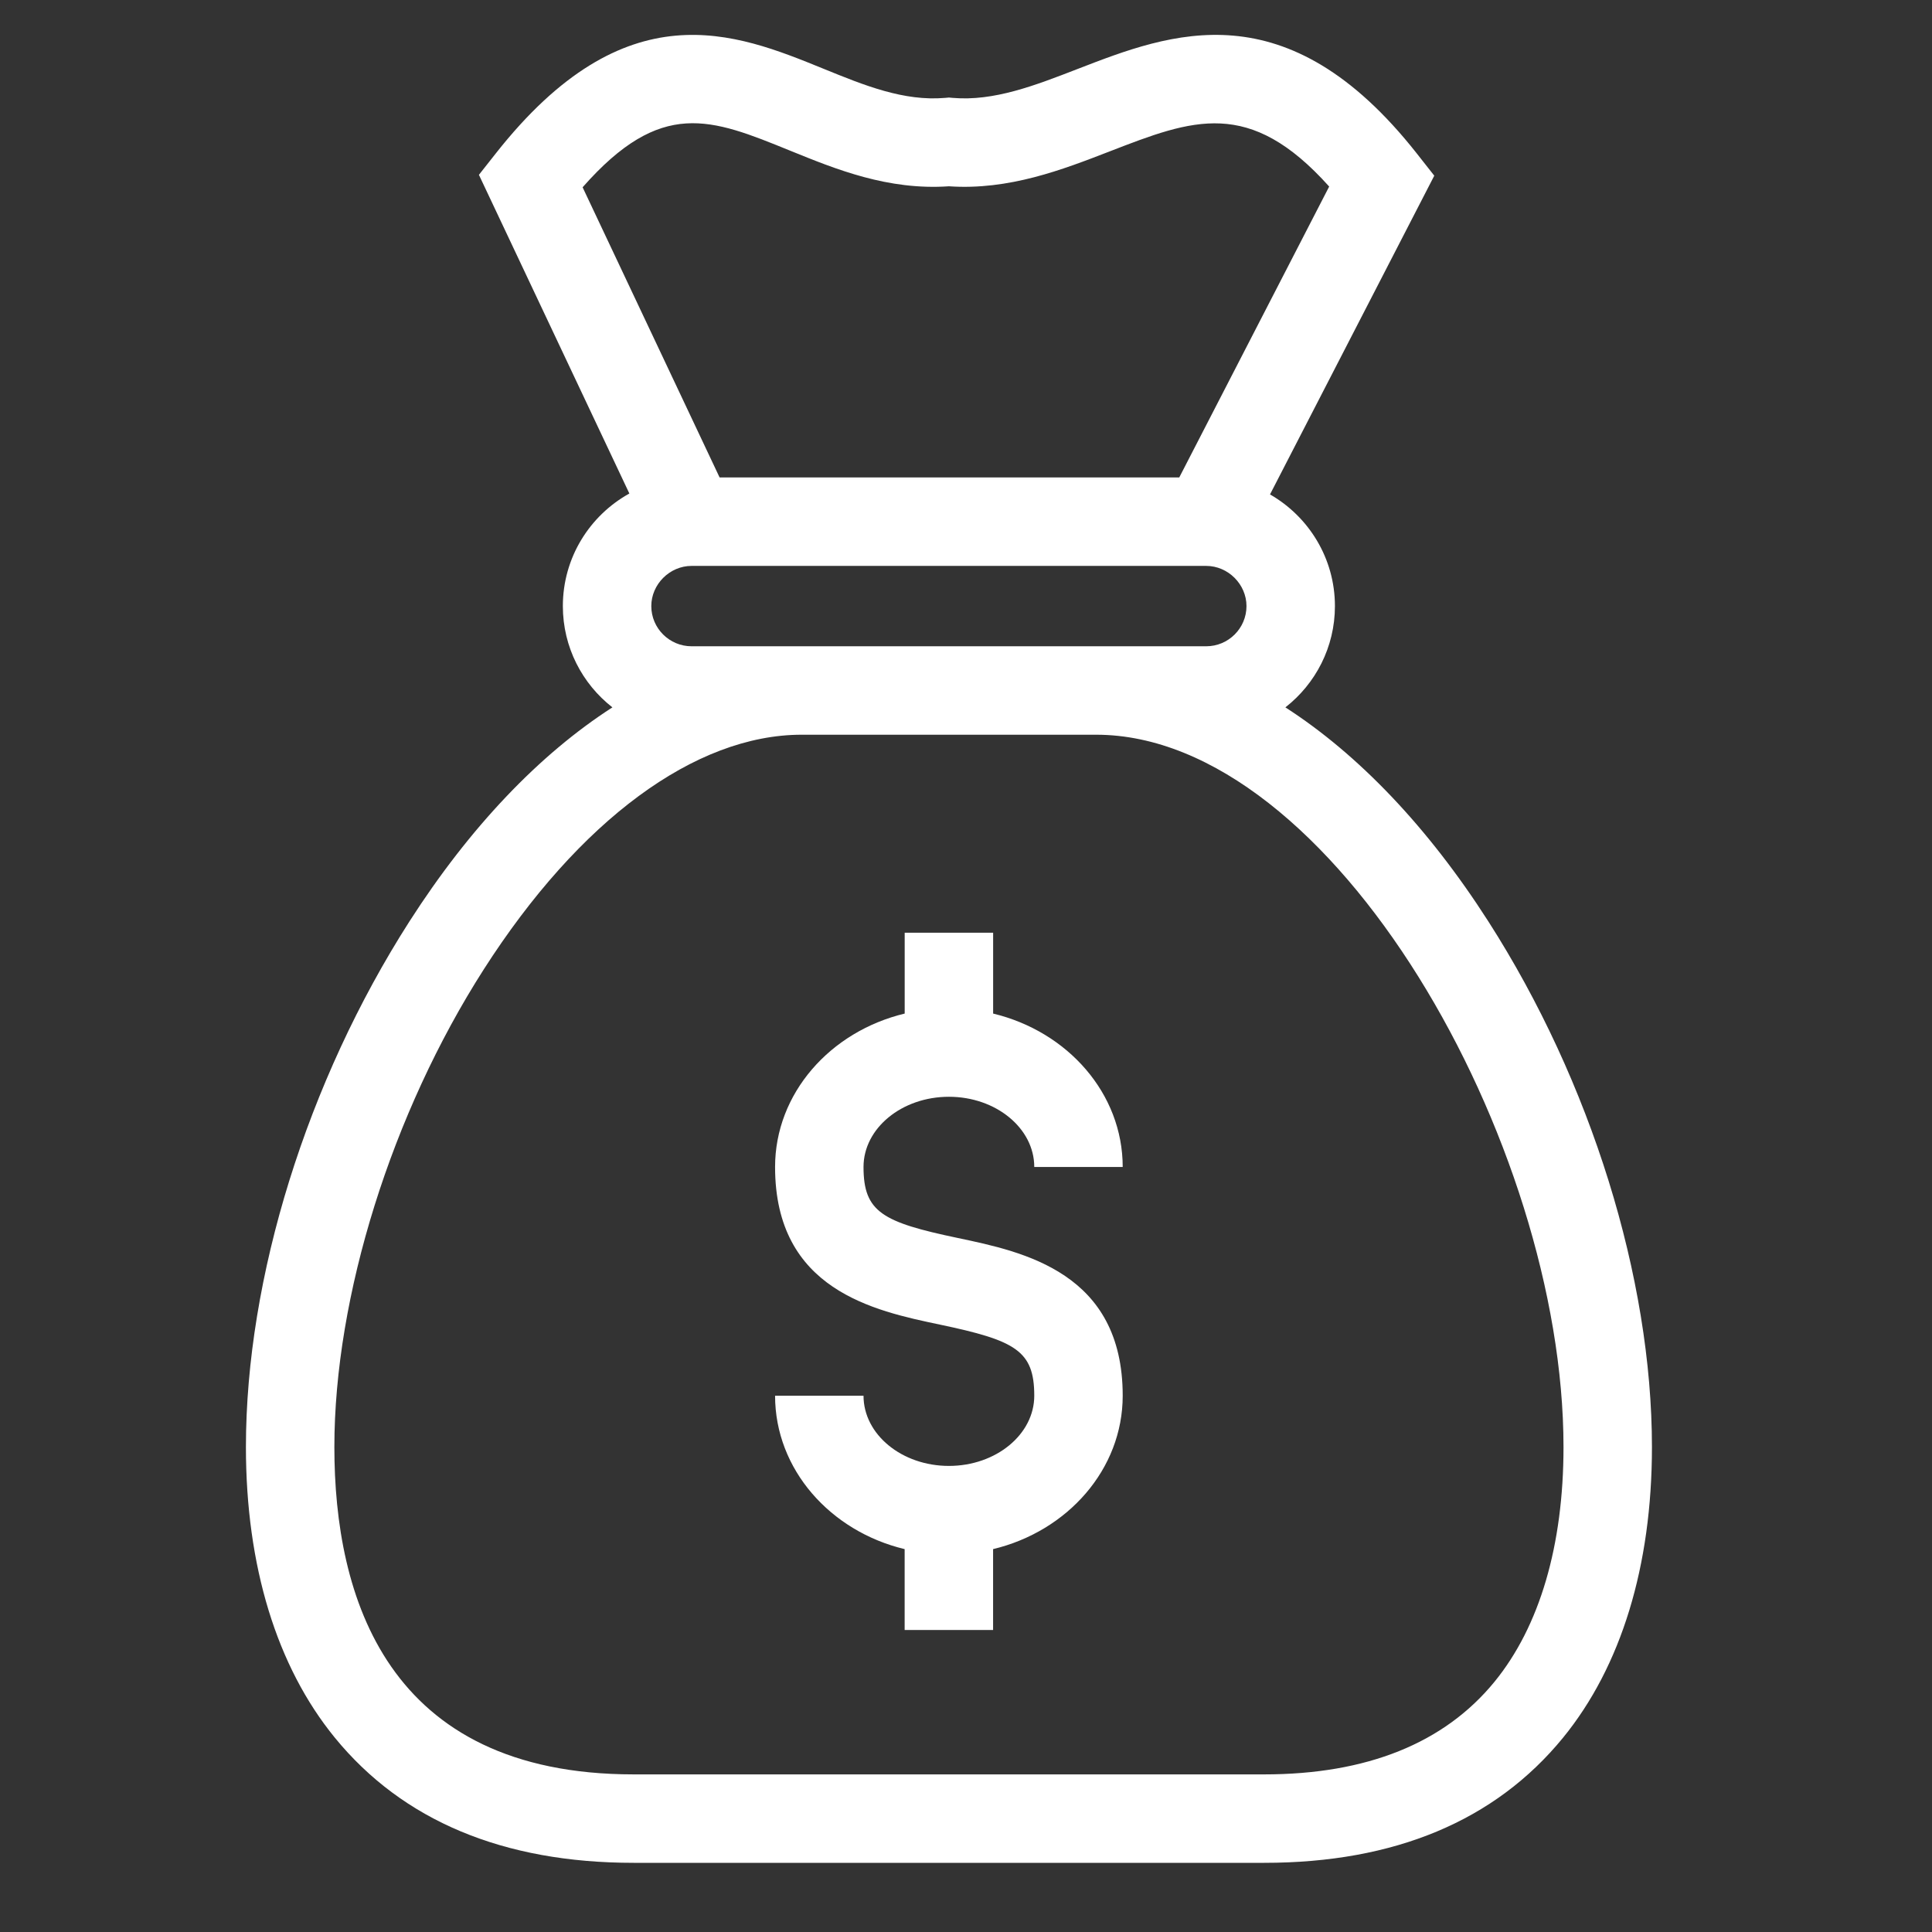 <svg xmlns="http://www.w3.org/2000/svg" width="45" height="45" viewBox="0 0 45 45" fill="none"><rect x="0" y="0" width="45" height="45" fill="#333333" stroke="none"/><g clip-path="url(#clip0_184_275)"><path d="M34.67 21.467C33.259 19.263 31.637 17.569 29.939 16.476C30.641 15.928 31.093 15.074 31.093 14.117C31.093 13.005 30.483 12.033 29.581 11.516L33.407 4.092L32.997 3.571C29.964 -0.277 27.271 0.766 25.106 1.604C24.1 1.994 23.15 2.362 22.19 2.28L22.102 2.272L22.013 2.28C21.05 2.362 20.139 1.992 19.175 1.599C17.127 0.765 14.578 -0.272 11.55 3.571L11.155 4.072L14.659 11.495C13.736 12.006 13.11 12.989 13.11 14.117C13.11 15.074 13.562 15.928 14.264 16.476C12.566 17.569 10.945 19.263 9.534 21.466C7.151 25.189 5.728 29.763 5.728 33.703C5.728 36.474 6.444 38.815 7.799 40.474C9.379 42.408 11.722 43.389 14.761 43.389H29.445C32.483 43.389 34.826 42.409 36.406 40.475C37.761 38.816 38.477 36.475 38.477 33.704C38.477 29.765 37.054 25.19 34.67 21.467ZM18.398 3.507C19.47 3.943 20.682 4.437 22.102 4.339C23.502 4.435 24.748 3.952 25.85 3.525C27.779 2.778 29.098 2.268 30.959 4.345L27.467 11.121H16.761L13.57 4.362C15.399 2.286 16.558 2.758 18.398 3.507ZM16.108 15.053C15.591 15.053 15.17 14.633 15.17 14.117C15.17 13.609 15.599 13.181 16.108 13.181H28.095C28.604 13.181 29.033 13.609 29.033 14.117C29.033 14.633 28.612 15.053 28.095 15.053H25.529H18.674H16.108ZM34.81 39.171C33.64 40.603 31.835 41.329 29.445 41.329H14.761C8.998 41.329 7.788 37.182 7.788 33.703C7.788 30.194 9.122 25.931 11.269 22.577C13.493 19.104 16.192 17.113 18.674 17.113H25.529C31.034 17.113 36.417 26.613 36.417 33.704C36.417 35.994 35.861 37.885 34.81 39.171ZM20.113 27.181C20.113 28.233 20.555 28.467 22.313 28.836C23.841 29.157 26.15 29.642 26.15 32.509C26.15 34.222 24.867 35.665 23.131 36.082V37.965H21.071V36.082C19.336 35.666 18.053 34.222 18.053 32.509H20.113C20.113 33.411 21.005 34.144 22.102 34.144C23.198 34.144 24.09 33.411 24.09 32.509C24.09 31.455 23.648 31.222 21.889 30.852C20.361 30.531 18.053 30.046 18.053 27.181C18.053 25.468 19.336 24.025 21.072 23.608V21.725H23.132V23.608C24.867 24.025 26.15 25.468 26.15 27.181H24.09C24.09 26.279 23.198 25.546 22.102 25.546C21.005 25.546 20.113 26.279 20.113 27.181Z" fill="white"></path></g><defs><clipPath id="clip0_184_275"><rect width="43.95" height="43.95" fill="white" transform="translate(0.127 0.126)"></rect></clipPath></defs></svg>